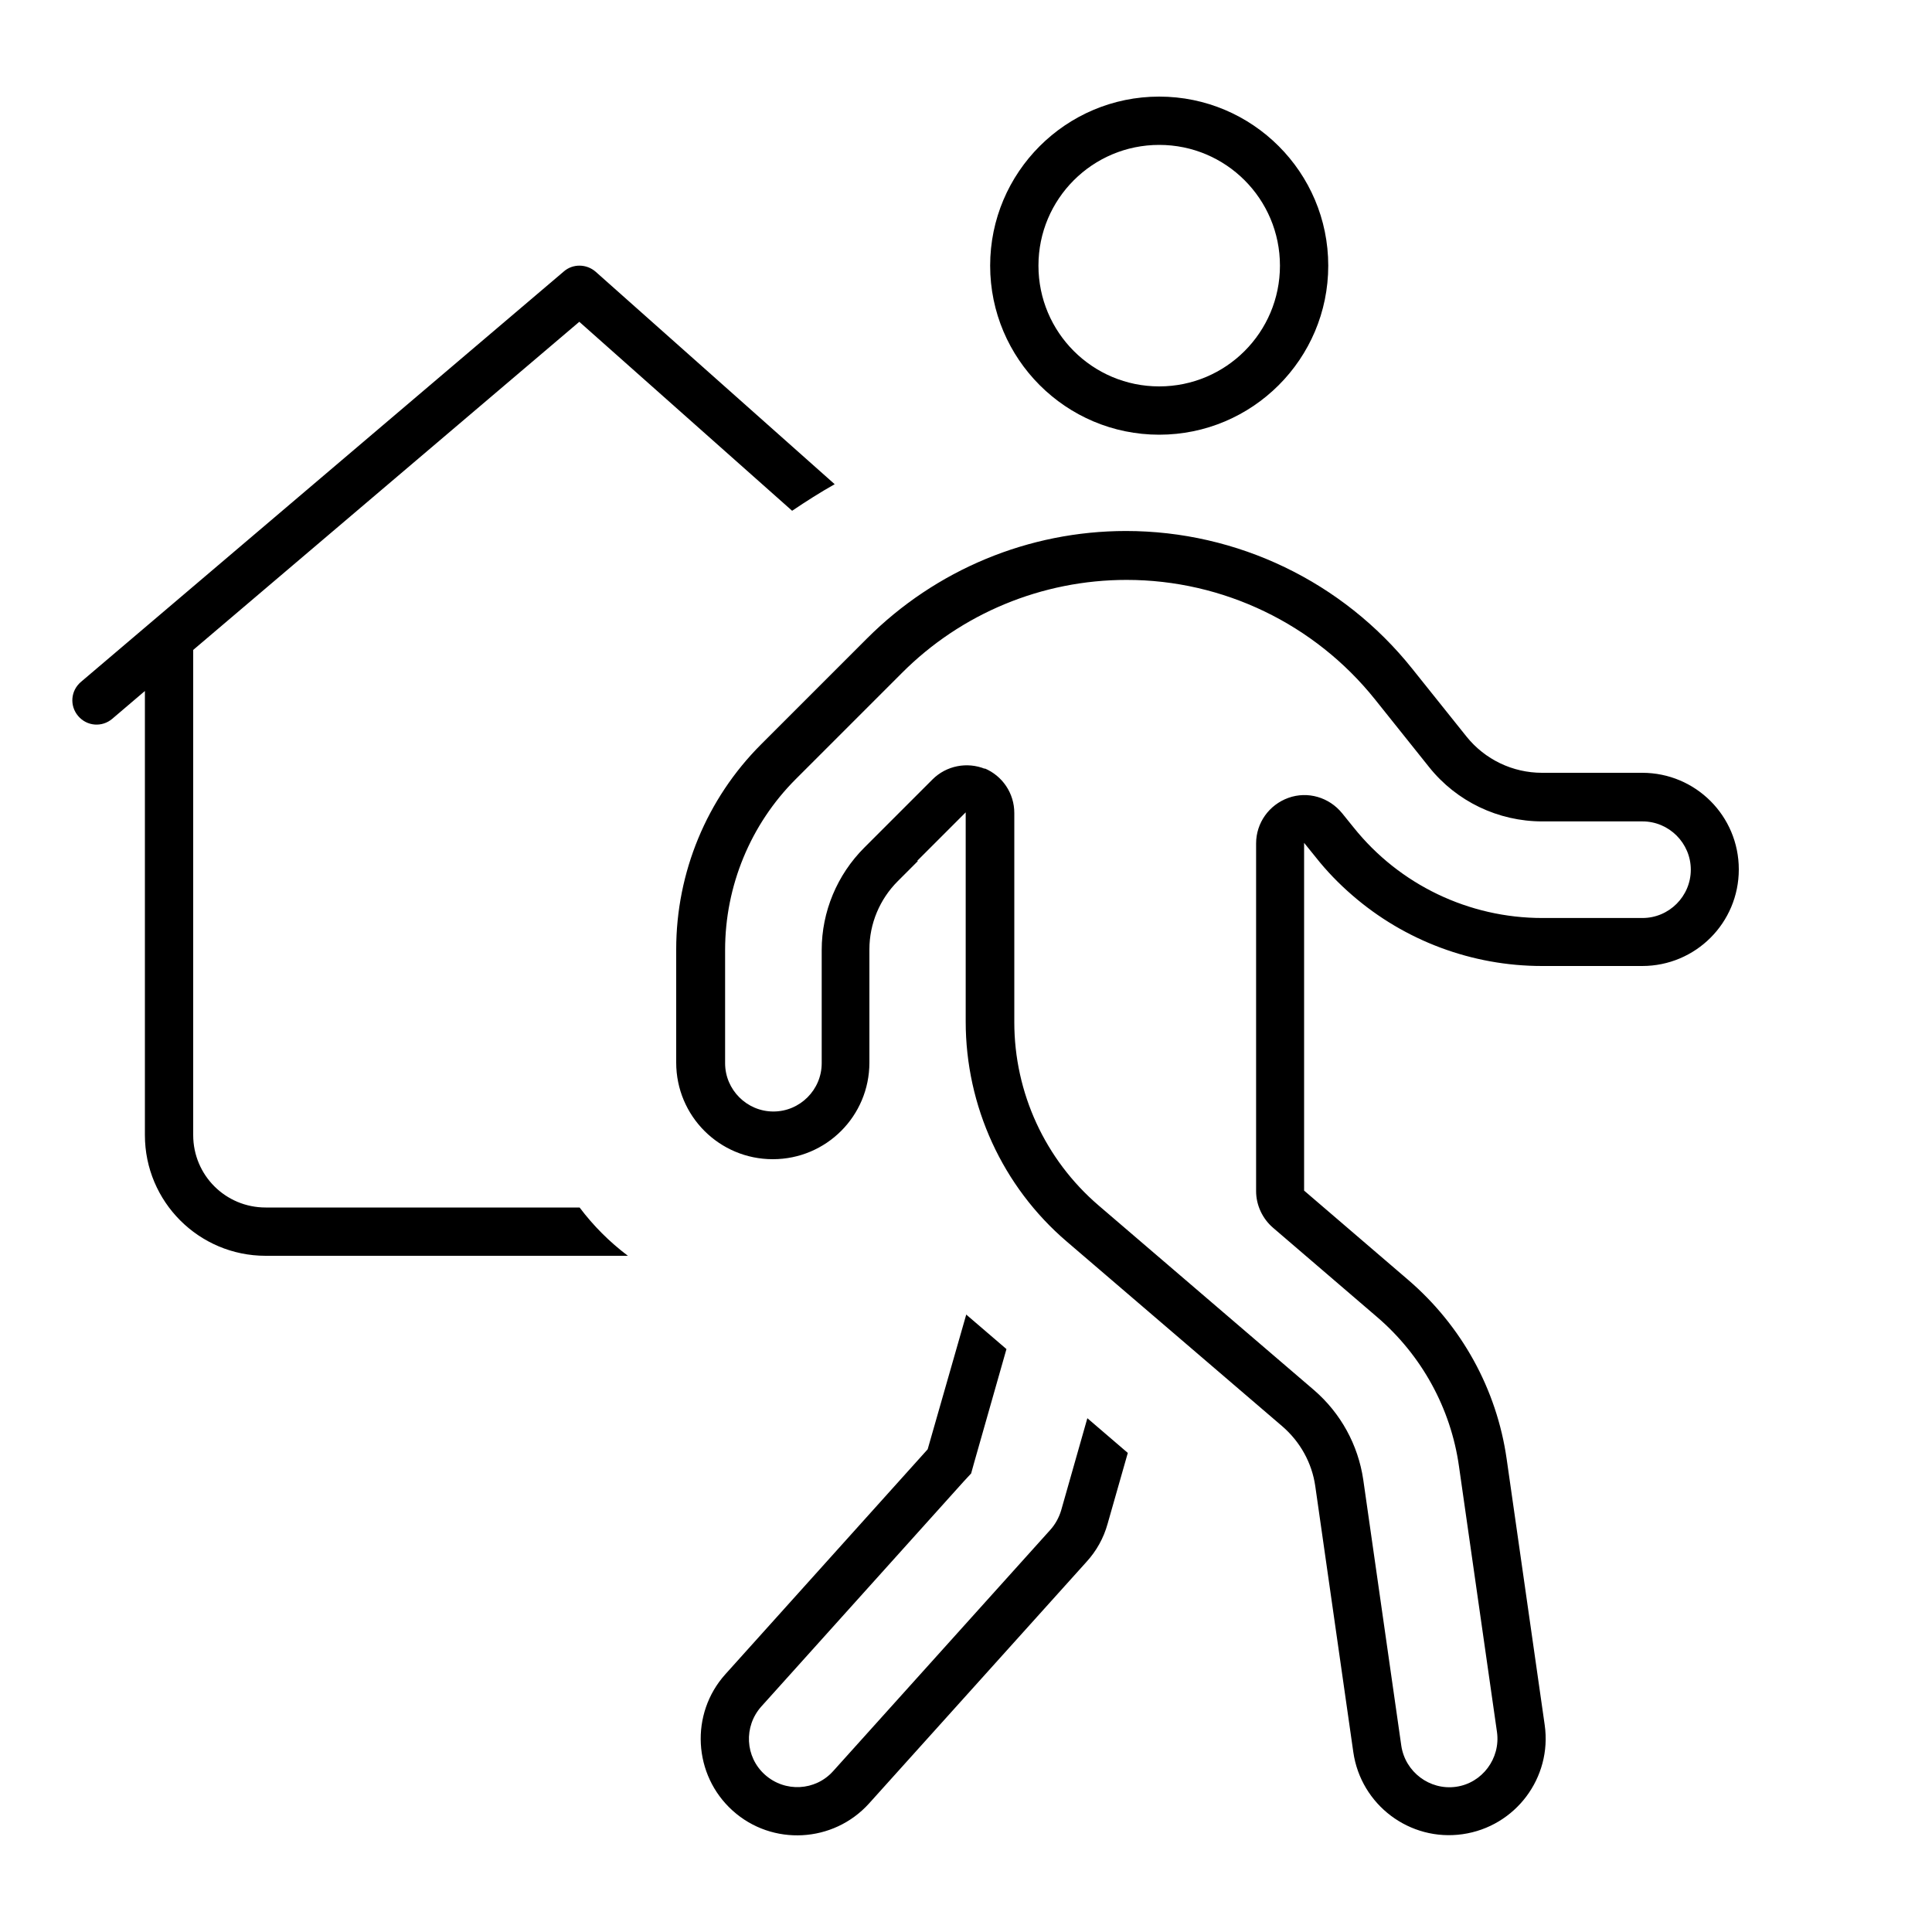 <svg xmlns="http://www.w3.org/2000/svg" viewBox="0 0 640 640"><!--! Font Awesome Pro 7.1.0 by @fontawesome - https://fontawesome.com License - https://fontawesome.com/license (Commercial License) Copyright 2025 Fonticons, Inc. --><path fill="currentColor" d="M326.1 254.5C332.1 257 336 262.8 336 269.3L336 338.6C336 362 346.2 384.1 363.9 399.3L435.3 460.5C444.1 468.1 449.9 478.6 451.6 490.2L464.2 578.3C465.5 587 473.6 593.1 482.3 591.9C491 590.7 497.1 582.5 495.9 573.8L483.3 485.7C480.6 466.5 470.9 448.9 456.2 436.3L421.7 406.7C418.2 403.7 416.1 399.2 416.1 394.6L416.1 279.4C416.1 272.6 420.4 266.6 426.8 264.3C433.2 262 440.3 264.1 444.6 269.4L448.4 274.1C463.6 293.1 486.6 304.1 510.9 304.1L544.1 304.1C552.9 304.1 560.1 296.9 560.1 288.1C560.1 279.3 552.9 272.1 544.1 272.1L510.9 272.1C496.3 272.1 482.5 265.5 473.4 254.1L455.5 231.7C435.5 206.7 405.2 192.1 373.2 192.1C345.2 192.1 318.4 203.2 298.7 223L263.6 258.1C248.6 273.1 240.2 293.5 240.2 314.7L240.2 352.2C240.2 361 247.4 368.2 256.2 368.2C265 368.2 272.2 361 272.2 352.2L272.2 314.7C272.2 302 277.3 289.8 286.3 280.8L308.9 258.2C313.5 253.6 320.4 252.3 326.3 254.7zM384 128C406.1 128 424 110.1 424 88C424 65.9 406.1 48 384 48C361.9 48 344 65.9 344 88C344 110.1 361.9 128 384 128zM304 285.3L297.4 291.9C291.4 297.9 288 306 288 314.5L288 352C288 369.7 273.7 384 256 384C238.3 384 224 369.7 224 352L224 314.5C224 289 234.1 264.6 252.1 246.6L287.2 211.5C310 188.7 340.8 175.9 373 175.9C409.9 175.9 444.8 192.7 467.8 221.5L485.8 244C491.9 251.6 501.1 256 510.8 256L544 256C561.7 256 576 270.3 576 288C576 305.7 561.7 320 544 320L510.8 320C487.6 320 465.3 311.6 448 296.6C443.6 292.8 439.5 288.6 435.8 283.9L432 279.2L432 394.4L466.5 424C484.2 439.2 495.8 460.2 499.1 483.3L511.7 571.4C514.2 588.9 502 605.1 484.5 607.6C467 610.1 450.8 597.9 448.3 580.4L435.7 492.3C434.6 484.6 430.7 477.6 424.8 472.5L353.4 411.3C332.1 393.1 319.9 366.4 319.9 338.4L319.9 269.1L303.9 285.1zM328 88C328 57.1 353.1 32 384 32C414.9 32 440 57.1 440 88C440 118.9 414.9 144 384 144C353.1 144 328 118.9 328 88zM320 435.4L333.4 446.9L322.7 484.5L321.7 488.1L319.2 490.8L252.2 565.3C246.3 571.9 246.8 582 253.4 587.9C260 593.8 270.1 593.3 276 586.7L348 506.7C349.6 504.9 350.8 502.7 351.5 500.4L360.2 469.8L373.6 481.3L366.9 504.8C365.6 509.5 363.2 513.8 359.9 517.4L287.9 597.4C276.1 610.5 255.8 611.6 242.7 599.8C229.6 588 228.5 567.7 240.3 554.6L307.3 480.1L320.1 435.4zM197.3 90L276.5 160.4C271.7 163.1 267 166.1 262.4 169.2L191.9 106.6L64 215.3L64 376C64 389.3 74.7 400 88 400L192 400C196.6 406.1 201.9 411.4 208 416L88 416C65.9 416 48 398.1 48 376L48 228.9L37.2 238.1C33.8 241 28.8 240.6 25.9 237.2C23 233.8 23.4 228.8 26.8 225.9L186.8 89.9C189.8 87.3 194.3 87.4 197.3 90z"/></svg>